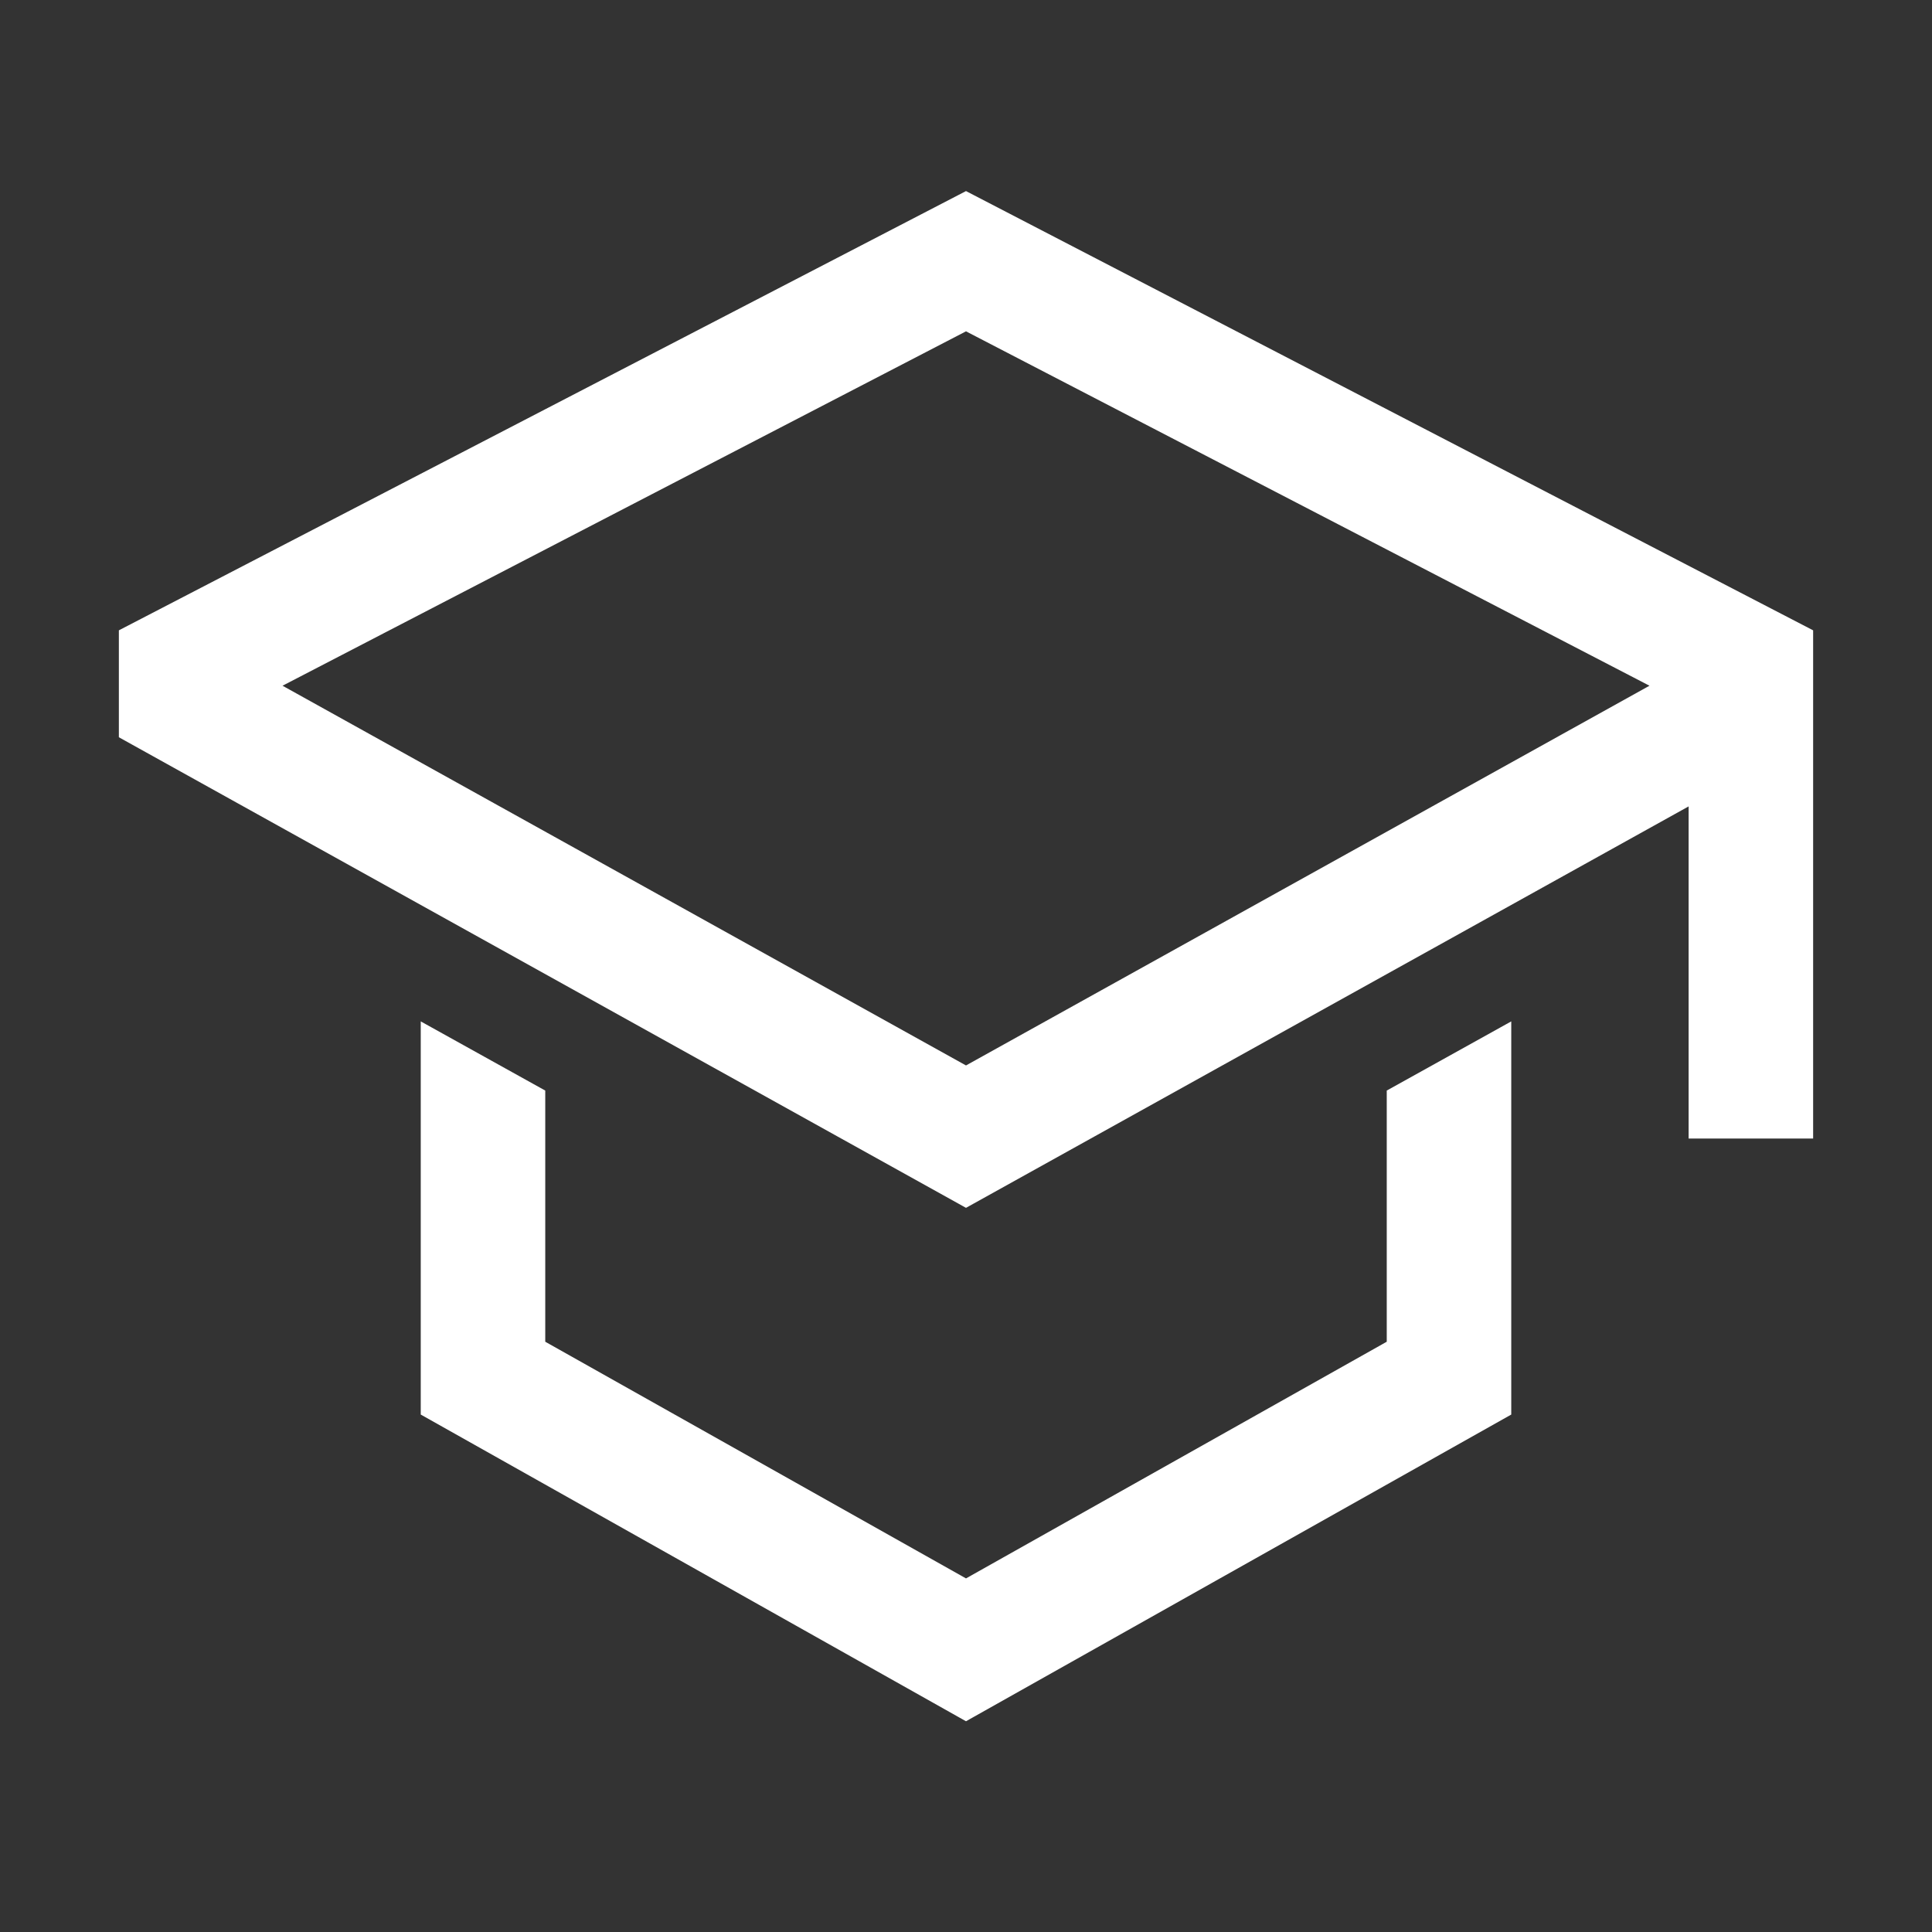 <svg xmlns="http://www.w3.org/2000/svg" width="80" height="80" viewBox="0 0 80 80" fill="none"><rect x="0" y="0" width="80" height="80" fill="#333333" stroke="none"/><path d="M57.5 55.604L40 65.448L22.5 55.604V45.204L17.5 42.426V58.528L40 71.184L62.5 58.528V42.426L57.5 45.204V55.604Z" fill="white" stroke="white" stroke-width="0.156"></path><path d="M40 8L5 26.148V30.482L40 49.925L70 33.259V47.066H75V26.148L40 8ZM65 30.317L60 33.095L40 44.207L20 33.095L15 30.317L11.534 28.392L40 13.632L68.466 28.392L65 30.317Z" fill="white" stroke="white" stroke-width="0.156"></path></svg>